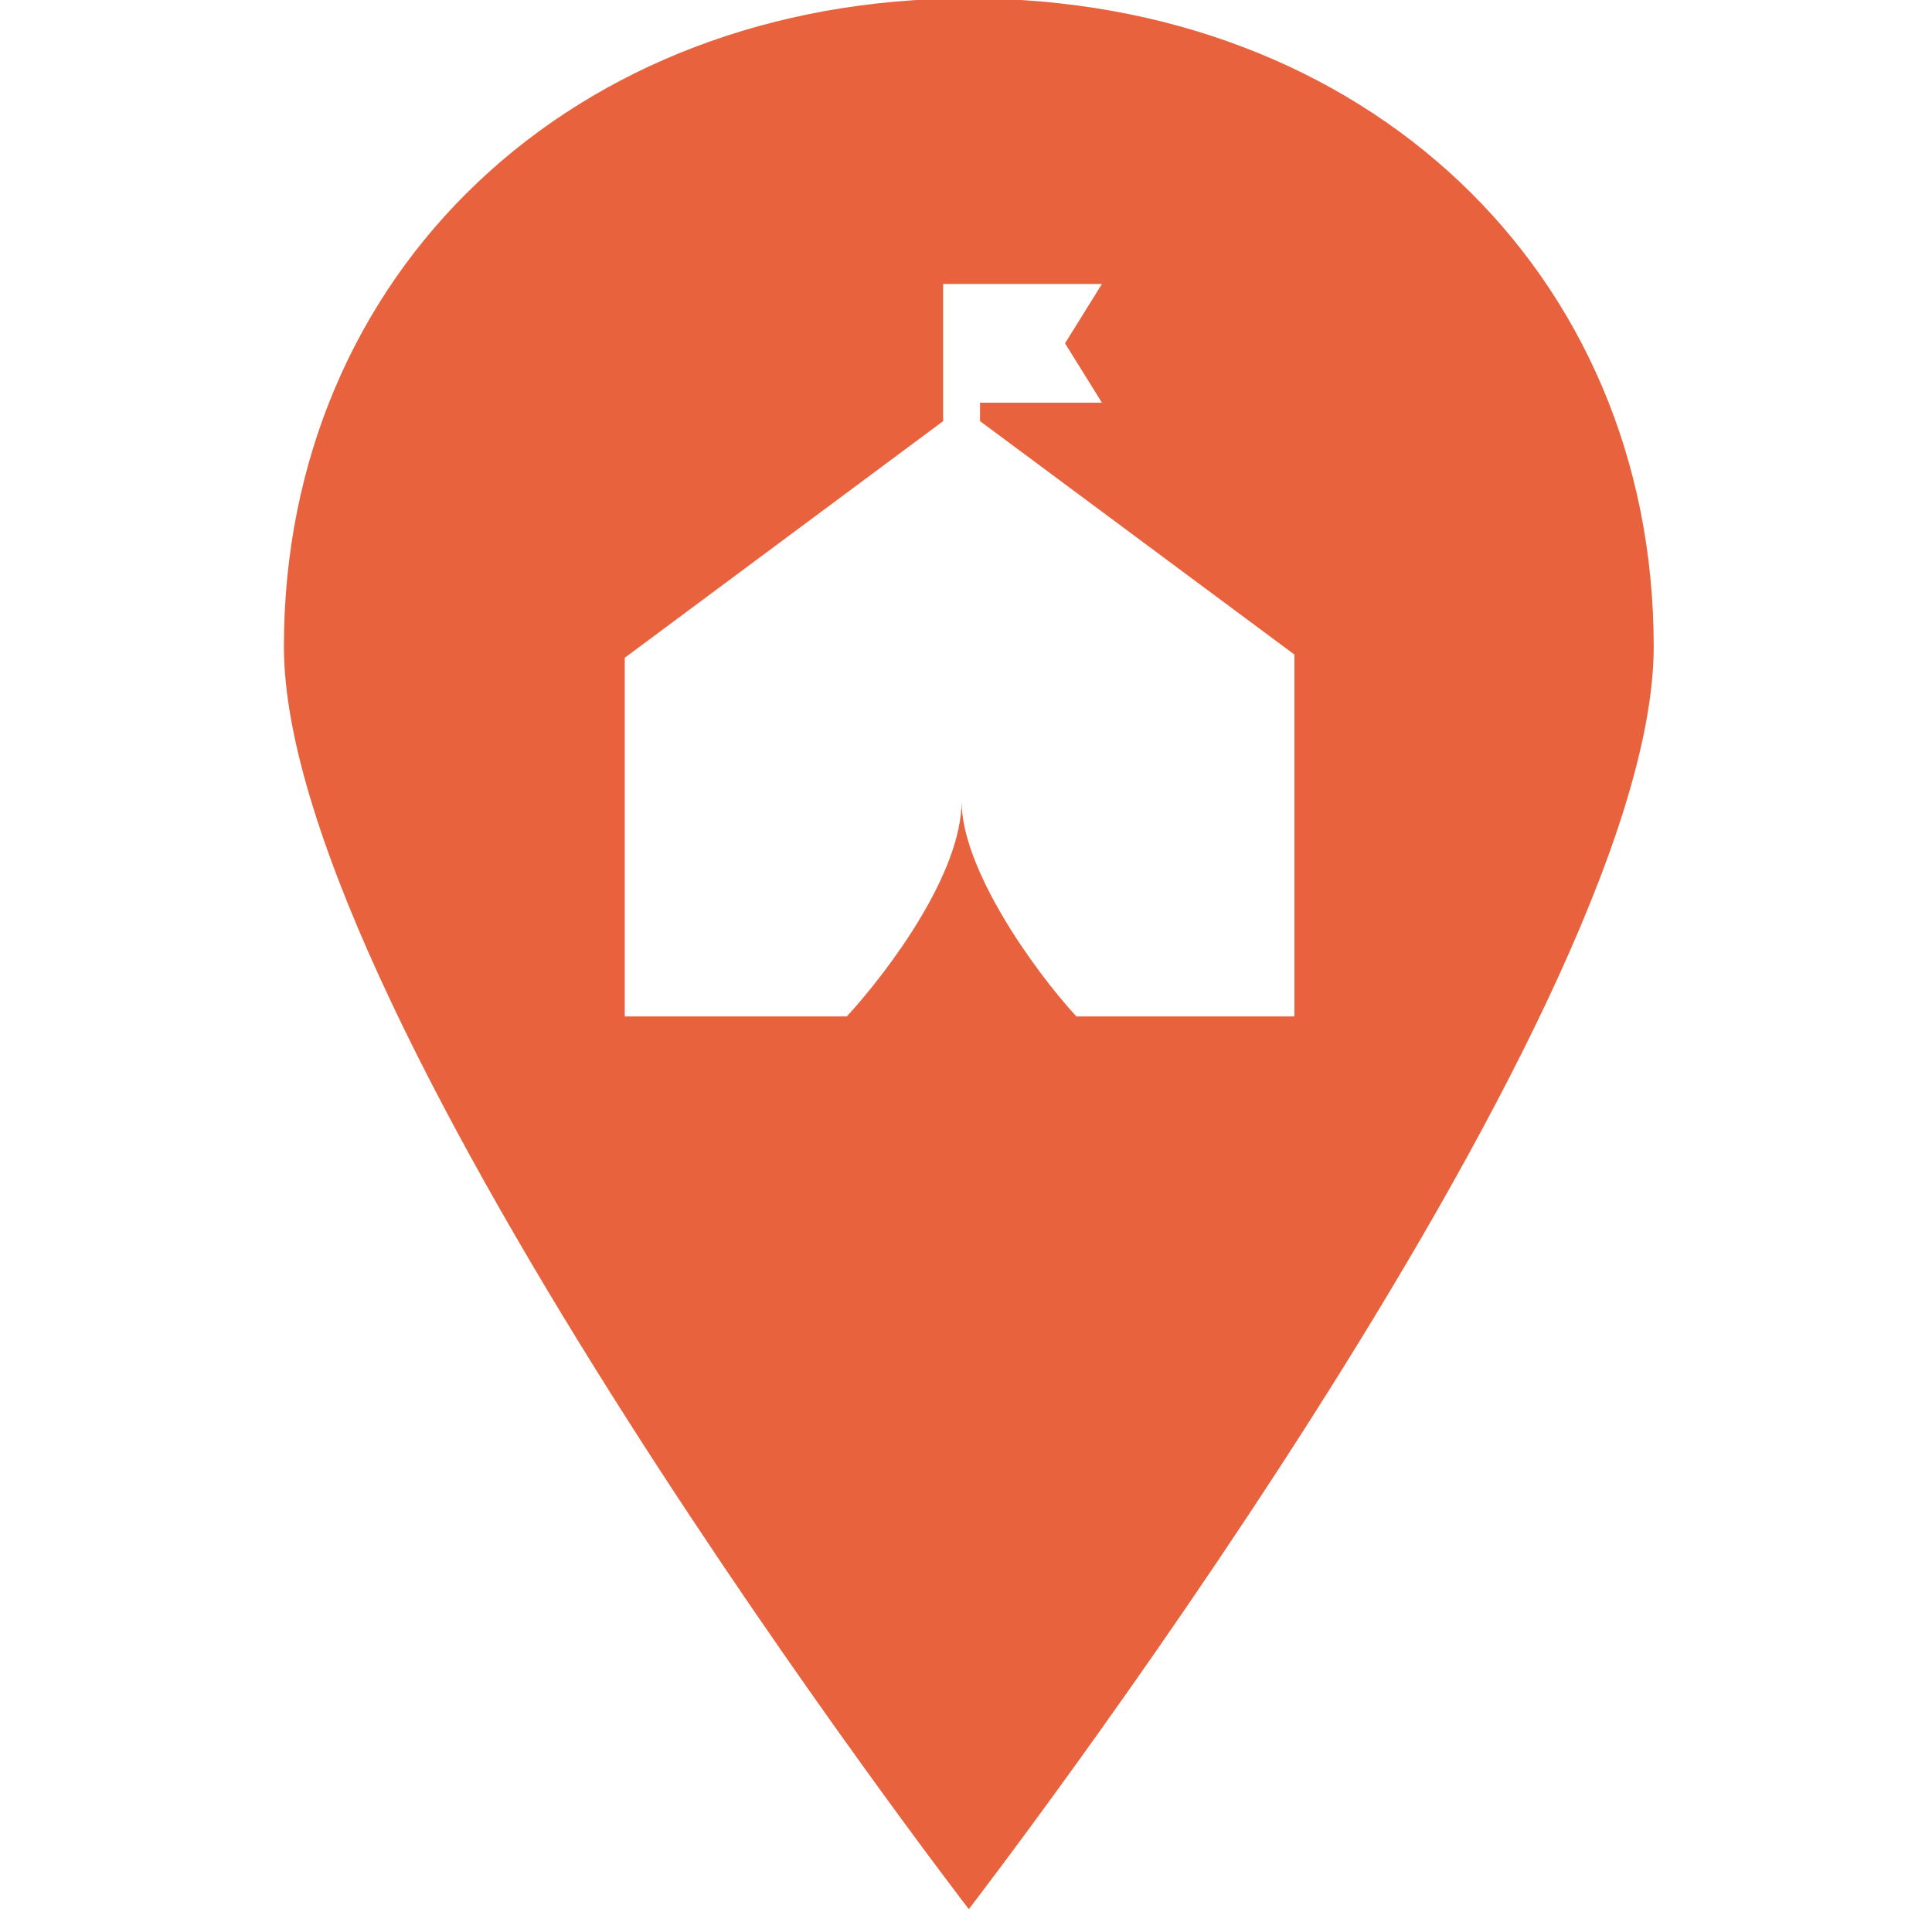 <?xml version="1.0" encoding="utf-8"?>
<!-- Generator: Adobe Illustrator 27.4.1, SVG Export Plug-In . SVG Version: 6.00 Build 0)  -->
<svg version="1.1" id="Layer_1" xmlns="http://www.w3.org/2000/svg" xmlns:xlink="http://www.w3.org/1999/xlink" x="0px" y="0px"
	 viewBox="0 0 240.9 238.1" style="enable-background:new 0 0 240.9 238.1;" xml:space="preserve">
<style type="text/css">
	.st0{fill:#E8623D;}
</style>
<path class="st0" d="M120.8-0.2C71.4-0.2,35.4,34,35.4,80.6S120.8,238,120.8,238s85.4-110.7,85.4-157.4S170.2-0.2,120.8-0.2z
	 M161.9,126.7h-27.7c-5.5-6-14.3-18.5-14.3-26.8c0,8.8-8.8,20.8-14.3,26.8H77.9V82l39.7-29.5v-4.6V35.4h19.8l-4.6,7.4l4.6,7.4h-15.2
	v2.3l39.2,29.1v45.2H161.9z"/>
</svg>
